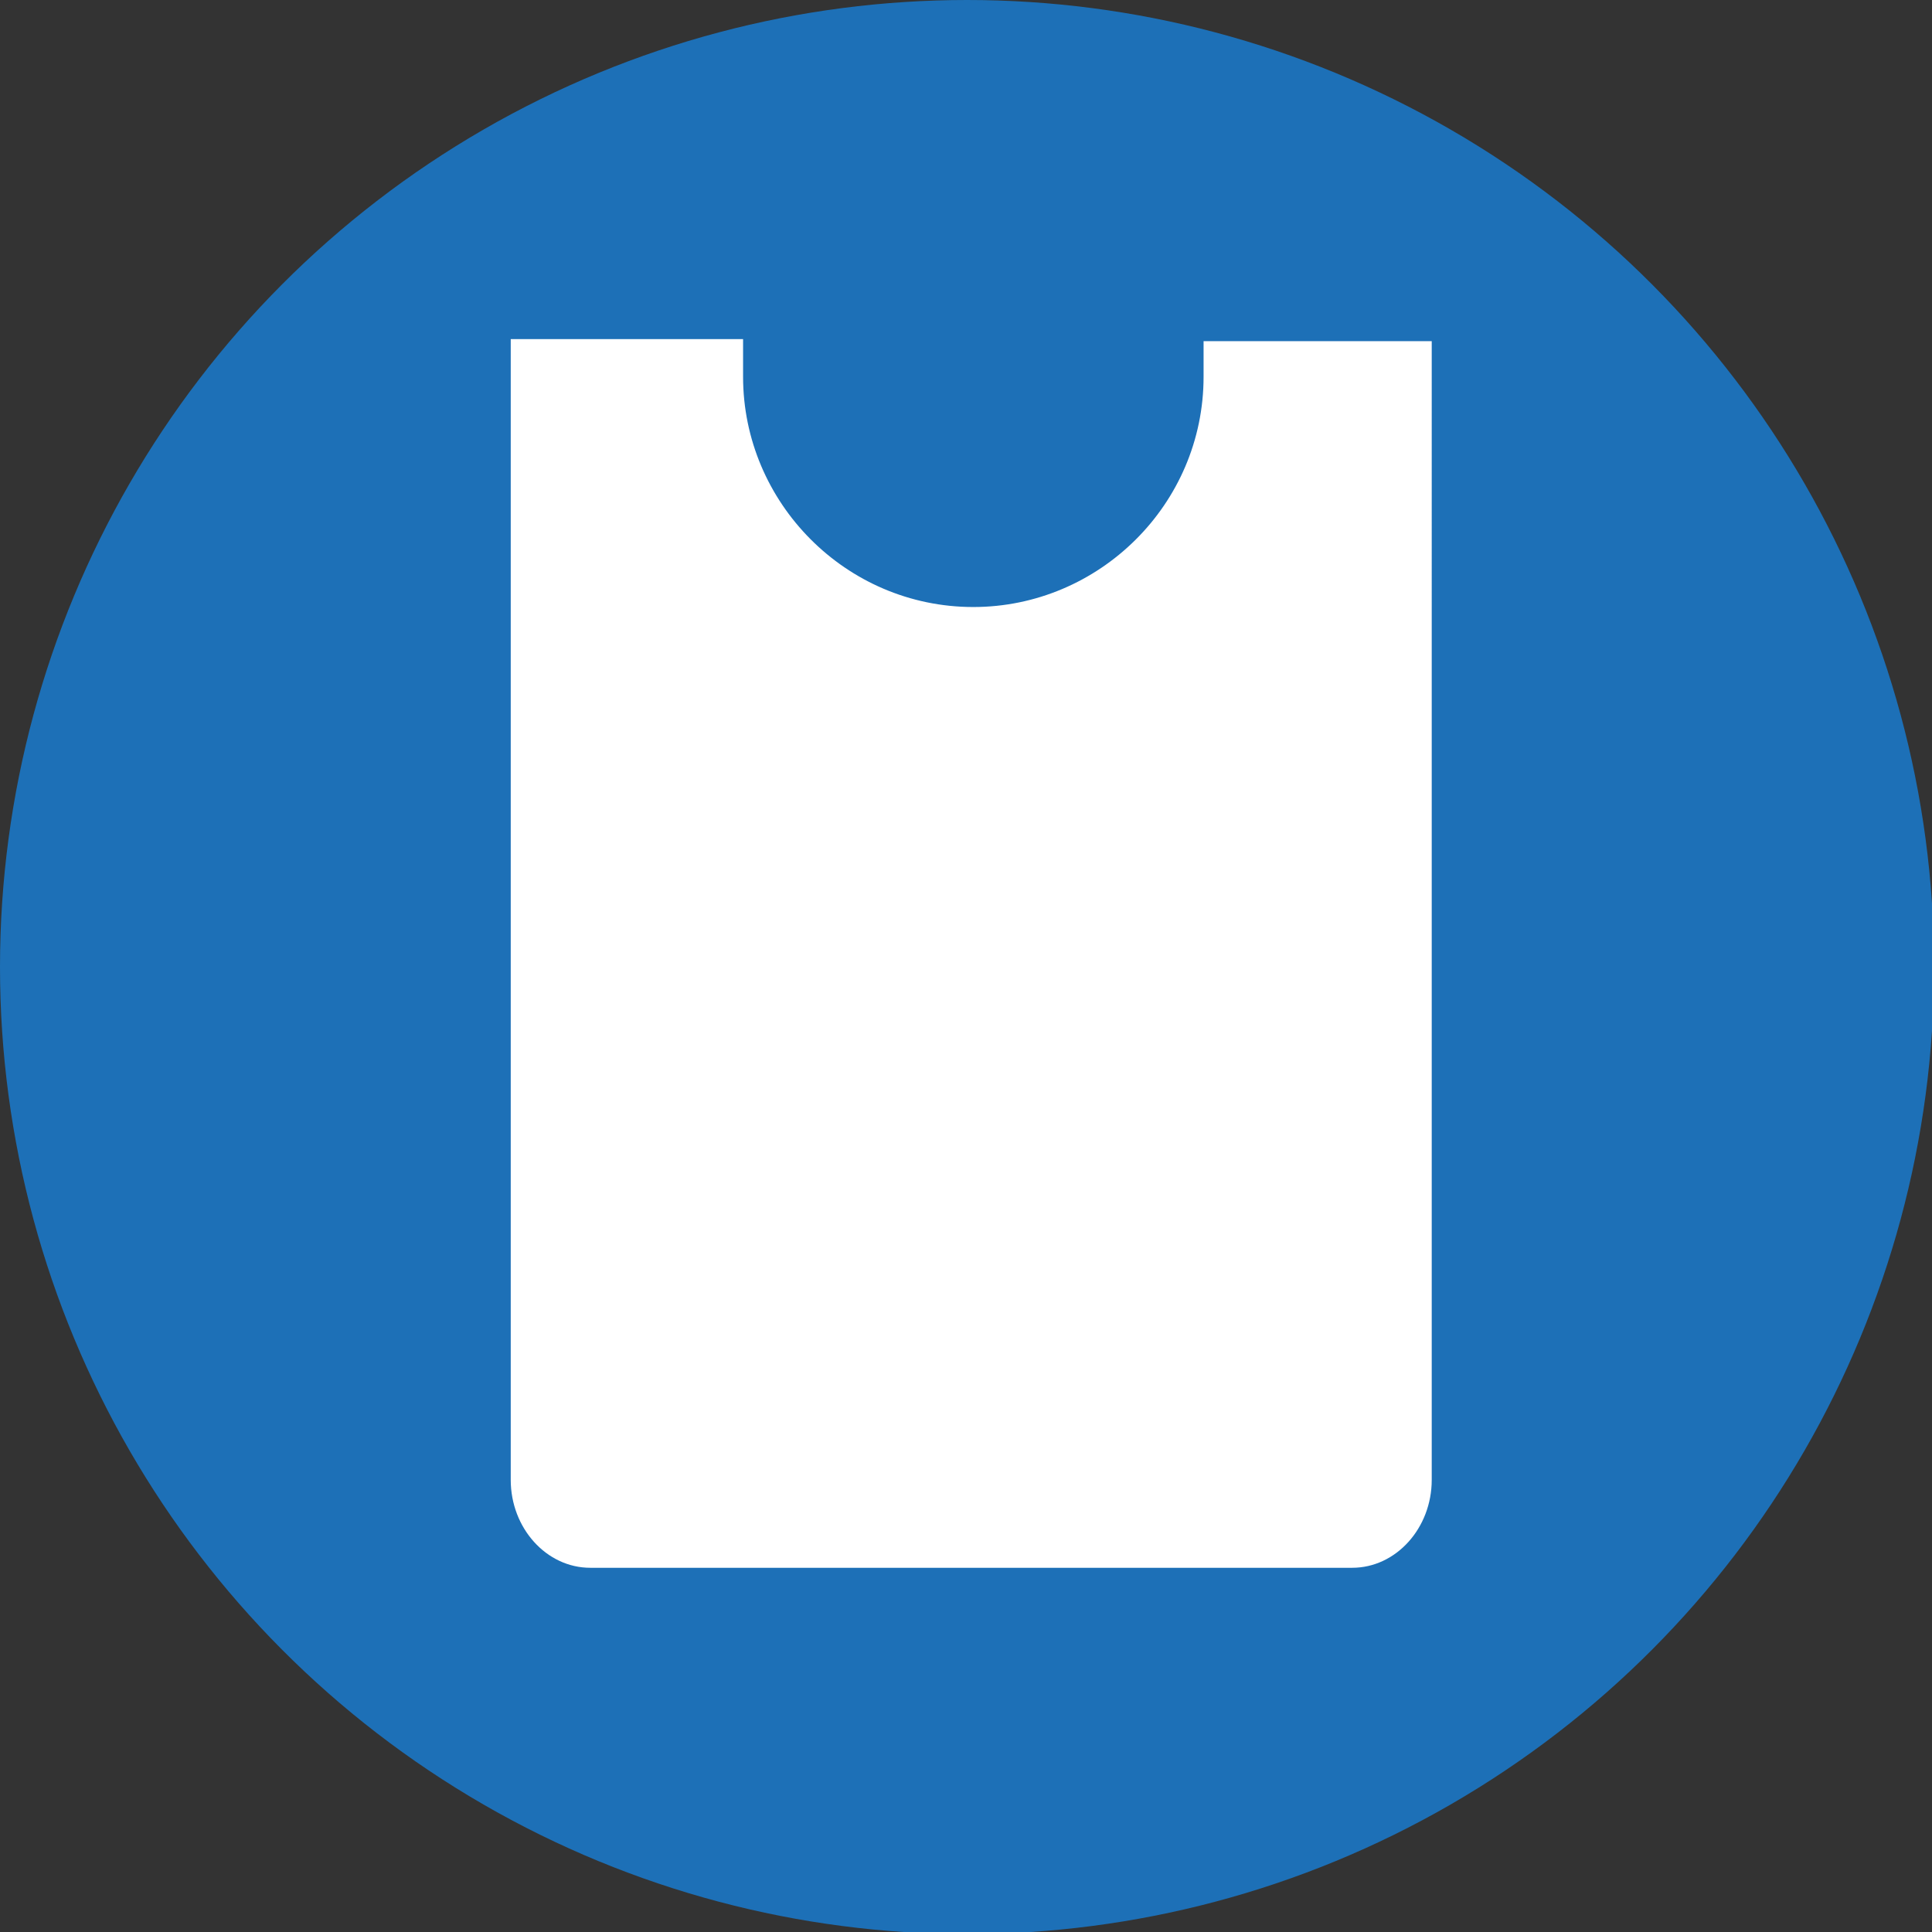 <svg xmlns="http://www.w3.org/2000/svg" viewBox="0 0 92.3 92.3" style="enable-background:new 0 0 92.3 92.3" xml:space="preserve">
    <rect x="0" y="0" width="92.3" height="92.3" fill="#333333" stroke="none"/>
    <circle cx="46.2" cy="46.2" r="46.2" style="fill:#1d70b7"/>
    <path d="M57.5 16.3V18c0 6.1-5 11-11 11-6.1 0-11-5-11-11v-1.8H24.4v54.5c0 2.3 1.7 4.2 3.8 4.2h36.4c2.1 0 3.8-1.9 3.8-4.2V16.3H57.5z" style="fill:#fff"/>
</svg>
